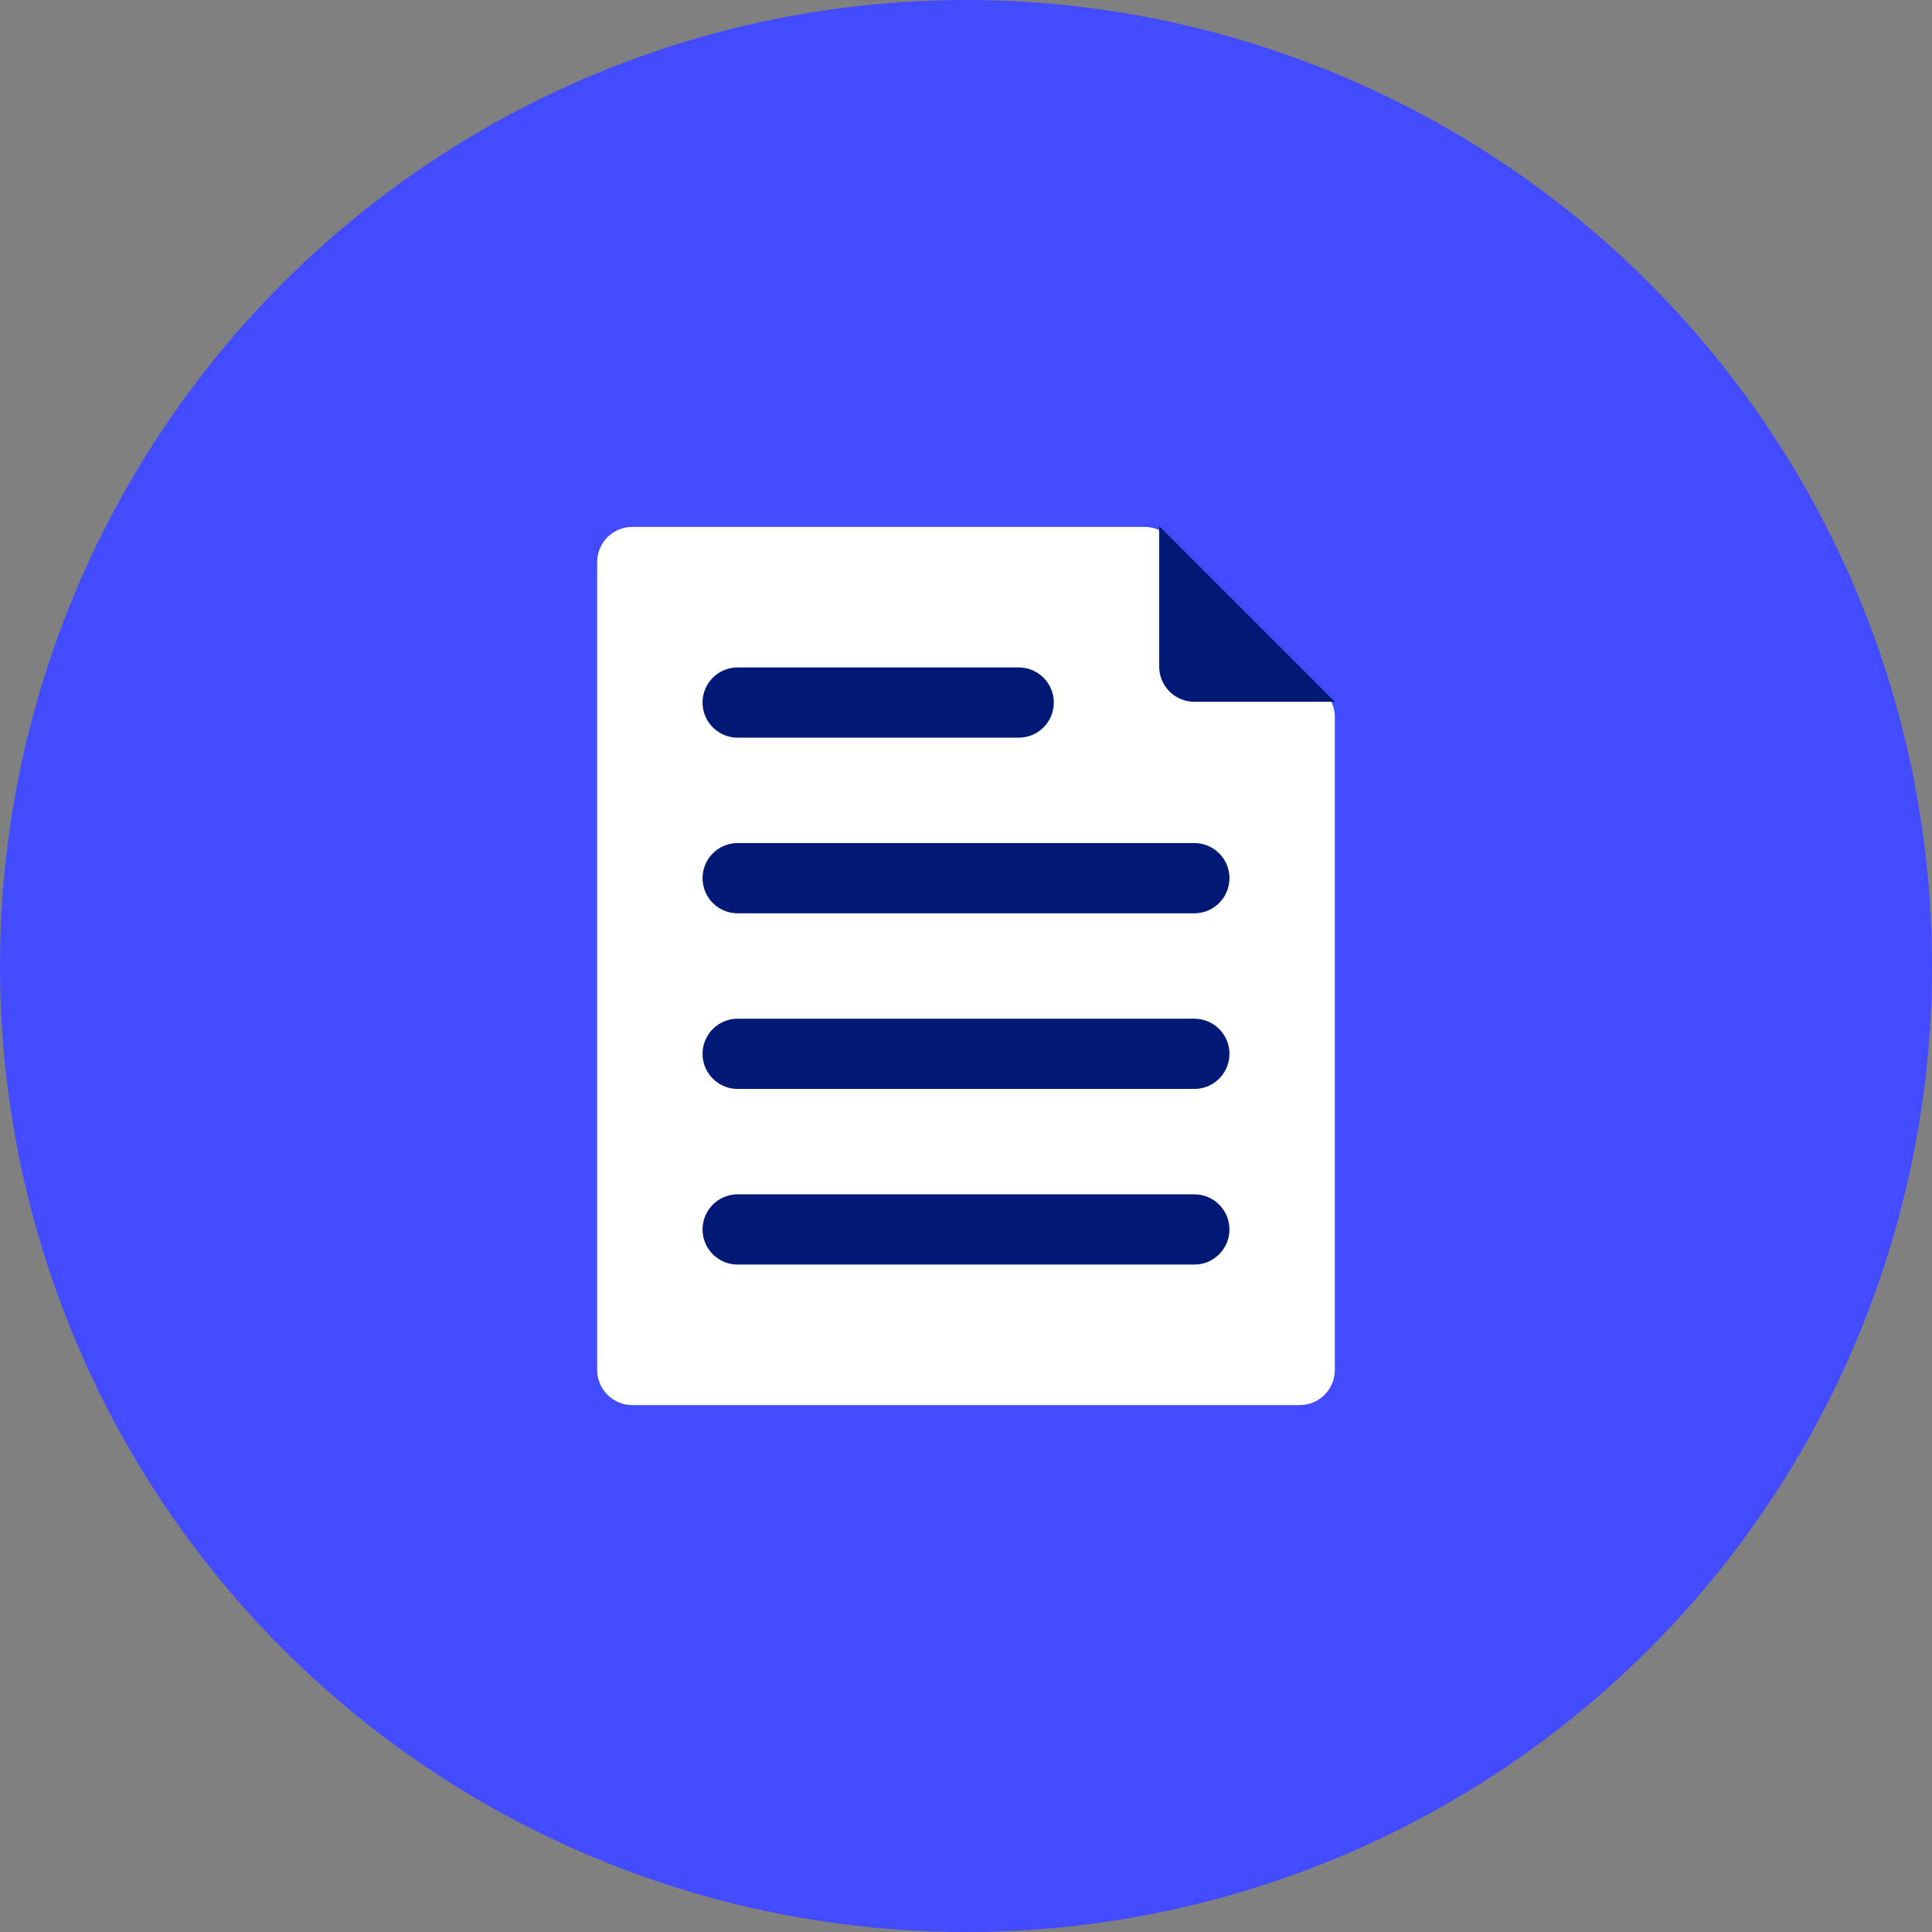 <?xml version="1.0" encoding="UTF-8"?>
<svg width="55px" height="55px" viewBox="0 0 55 55" version="1.1" xmlns="http://www.w3.org/2000/svg" xmlns:xlink="http://www.w3.org/1999/xlink">
    <rect x="0" y="0" width="55" height="55" fill="#808080" stroke="none"/>
    <!-- Generator: Sketch 59 (86127) - https://sketch.com -->
    <title>articles/icons/article</title>
    <desc>Created with Sketch.</desc>
    <g id="Page-1" stroke="none" stroke-width="1" fill="none" fill-rule="evenodd">
        <g id="Lavachange-Privacy-Policy-Articles-v2-" transform="translate(-175, -355)">
            <g id="01" transform="translate(135, 315)">
                <g id="articles/icons/article" transform="translate(40, 40)">
                    <circle id="Oval" fill="#424BFF" cx="27.5" cy="27.5" r="27.5"></circle>
                    <g id="Group" transform="translate(17, 14.978)">
                        <path d="M1,0.022 L15.586,0.022 C15.851,0.022 16.105,0.127 16.293,0.315 L20.707,4.729 C20.895,4.916 21,5.171 21,5.436 L21,24.022 C21,24.574 20.552,25.022 20,25.022 L1,25.022 C0.448,25.022 6.76353751e-17,24.574 0,24.022 L0,1.022 C-6.76353751e-17,0.47 0.448,0.022 1,0.022 Z" id="Rectangle" fill="#FFFFFF"></path>
                        <path d="M16,0.022 L16,4 C16,4.552 16.448,5 17,5 L21,5 L21,5 L16,2.27373675e-13" id="Path-4" fill="#001876"></path>
                        <path d="M4,4.022 L12,4.022 C12.552,4.022 13,4.47 13,5.022 C13,5.574 12.552,6.022 12,6.022 L4,6.022 C3.448,6.022 3,5.574 3,5.022 C3,4.47 3.448,4.022 4,4.022 Z" id="Rectangle" fill="#001876"></path>
                        <path d="M4,9.022 L17,9.022 C17.552,9.022 18,9.47 18,10.022 C18,10.574 17.552,11.022 17,11.022 L4,11.022 C3.448,11.022 3,10.574 3,10.022 C3,9.47 3.448,9.022 4,9.022 Z" id="Rectangle-Copy" fill="#001876"></path>
                        <path d="M4,14.022 L17,14.022 C17.552,14.022 18,14.47 18,15.022 C18,15.574 17.552,16.022 17,16.022 L4,16.022 C3.448,16.022 3,15.574 3,15.022 C3,14.47 3.448,14.022 4,14.022 Z" id="Rectangle-Copy-2" fill="#001876"></path>
                        <path d="M4,19.022 L17,19.022 C17.552,19.022 18,19.47 18,20.022 C18,20.574 17.552,21.022 17,21.022 L4,21.022 C3.448,21.022 3,20.574 3,20.022 C3,19.47 3.448,19.022 4,19.022 Z" id="Rectangle-Copy-3" fill="#001876"></path>
                    </g>
                </g>
            </g>
        </g>
    </g>
</svg>
